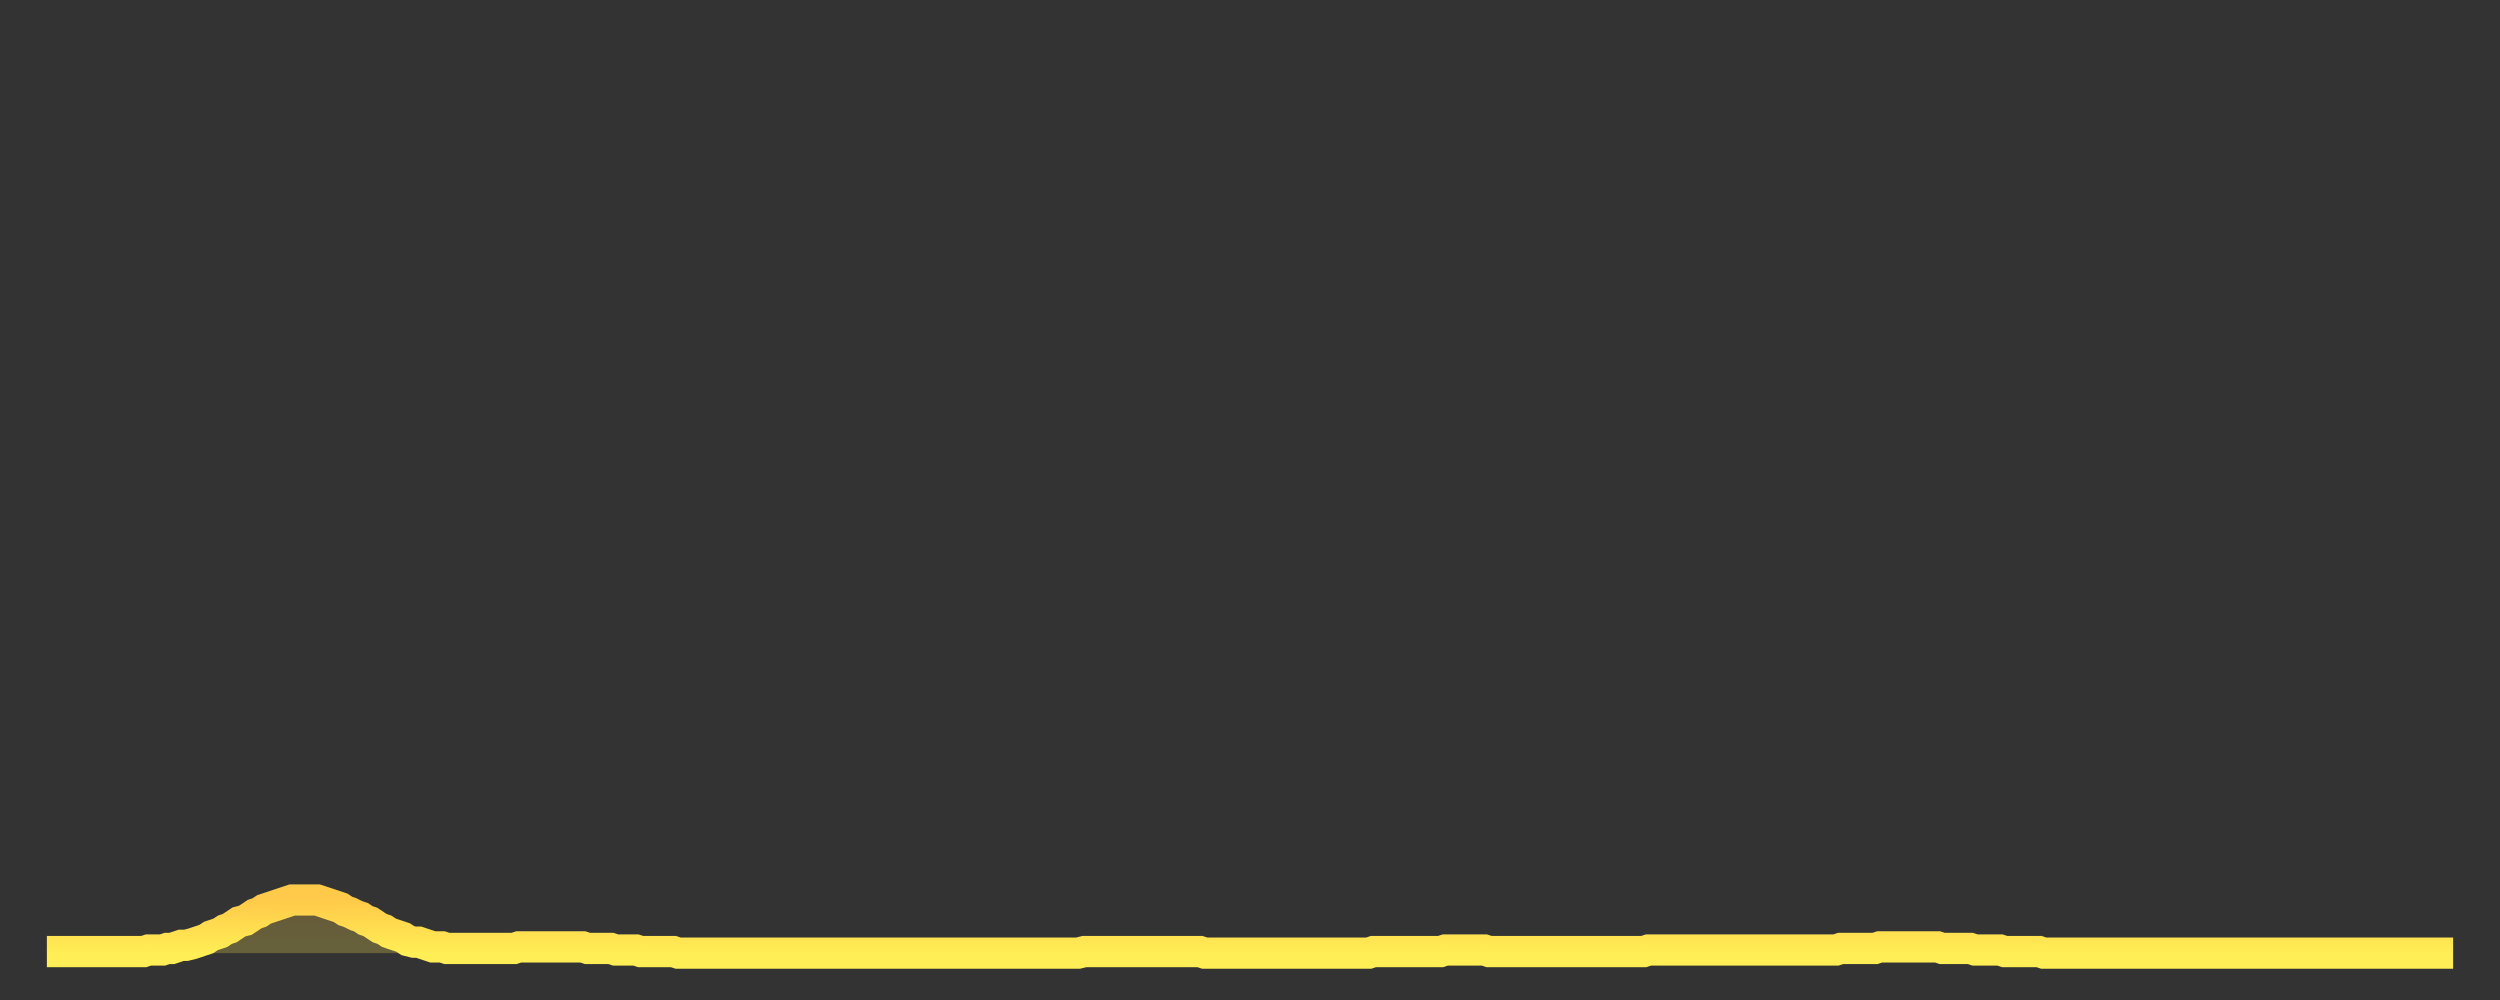 <?xml version="1.0" encoding="utf-8" ?>
<svg baseProfile="full" height="64" version="1.1" width="160" xmlns="http://www.w3.org/2000/svg" xmlns:ev="http://www.w3.org/2001/xml-events" xmlns:xlink="http://www.w3.org/1999/xlink"><rect width="100%" height="100%" fill="#333333" stroke="none"/><defs><linearGradient id="id2125274" x1="0" x2="0" y1="0" y2="1"><stop offset="0%" stop-color="#ffca49" /><stop offset="50%" stop-color="#ffdc4f" /><stop offset="100%" stop-color="#ffee55" /></linearGradient></defs><g transform="translate(3,3)"><g><path d="M 0.0 57.9 0.3 57.9 0.6 57.9 0.9 57.9 1.2 57.9 1.5 57.9 1.9 57.9 2.2 57.9 2.5 57.9 2.8 57.9 3.1 57.9 3.4 57.9 3.7 57.9 4.0 57.9 4.3 57.9 4.6 57.9 4.9 57.9 5.2 57.9 5.6 57.9 5.9 57.9 6.2 57.9 6.5 57.8 6.8 57.8 7.1 57.8 7.4 57.8 7.7 57.7 8.0 57.7 8.3 57.6 8.6 57.5 8.9 57.5 9.3 57.4 9.6 57.3 9.9 57.2 10.2 57.1 10.5 56.9 10.8 56.8 11.1 56.7 11.4 56.5 11.7 56.4 12.0 56.2 12.3 56.0 12.7 55.9 13.0 55.7 13.3 55.5 13.6 55.4 13.9 55.2 14.2 55.1 14.5 55.0 14.8 54.9 15.1 54.8 15.4 54.7 15.7 54.6 16.0 54.6 16.4 54.6 16.7 54.6 17.0 54.6 17.3 54.6 17.6 54.7 17.9 54.8 18.2 54.9 18.5 55.0 18.8 55.1 19.1 55.3 19.4 55.4 19.8 55.6 20.1 55.7 20.4 55.9 20.7 56.0 21.0 56.2 21.3 56.4 21.6 56.5 21.9 56.7 22.2 56.8 22.5 56.9 22.8 57.0 23.1 57.2 23.5 57.3 23.8 57.3 24.1 57.4 24.4 57.5 24.7 57.6 25.0 57.6 25.3 57.6 25.6 57.7 25.9 57.7 26.2 57.7 26.5 57.7 26.8 57.7 27.2 57.7 27.5 57.7 27.8 57.7 28.1 57.7 28.4 57.7 28.7 57.7 29.0 57.7 29.3 57.7 29.6 57.7 29.9 57.7 30.2 57.6 30.6 57.6 30.9 57.6 31.2 57.6 31.5 57.6 31.8 57.6 32.1 57.6 32.4 57.6 32.7 57.6 33.0 57.6 33.3 57.6 33.6 57.6 33.9 57.6 34.3 57.6 34.6 57.7 34.9 57.7 35.2 57.7 35.5 57.7 35.8 57.7 36.1 57.7 36.4 57.8 36.7 57.8 37.0 57.8 37.3 57.8 37.7 57.8 38.0 57.9 38.3 57.9 38.6 57.9 38.9 57.9 39.2 57.9 39.5 57.9 39.8 57.9 40.1 57.9 40.4 58.0 40.7 58.0 41.0 58.0 41.4 58.0 41.7 58.0 42.0 58.0 42.3 58.0 42.6 58.0 42.9 58.0 43.2 58.0 43.5 58.0 43.8 58.0 44.1 58.0 44.4 58.0 44.7 58.0 45.1 58.0 45.4 58.0 45.7 58.0 46.0 58.0 46.3 58.0 46.6 58.0 46.9 58.0 47.2 58.0 47.5 58.0 47.8 58.0 48.1 58.0 48.5 58.0 48.8 58.0 49.1 58.0 49.4 58.0 49.7 58.0 50.0 58.0 50.3 58.0 50.6 58.0 50.9 58.0 51.2 58.0 51.5 58.0 51.8 58.0 52.2 58.0 52.5 58.0 52.8 58.0 53.1 58.0 53.4 58.0 53.7 58.0 54.0 58.0 54.3 58.0 54.6 58.0 54.9 58.0 55.2 58.0 55.6 58.0 55.9 58.0 56.2 58.0 56.5 58.0 56.8 58.0 57.1 58.0 57.4 58.0 57.7 58.0 58.0 58.0 58.3 58.0 58.6 58.0 58.9 58.0 59.3 58.0 59.6 58.0 59.9 58.0 60.2 58.0 60.5 58.0 60.8 58.0 61.1 58.0 61.4 58.0 61.7 58.0 62.0 58.0 62.3 58.0 62.6 58.0 63.0 58.0 63.3 58.0 63.6 58.0 63.9 58.0 64.2 58.0 64.5 58.0 64.8 58.0 65.1 58.0 65.4 58.0 65.7 58.0 66.0 58.0 66.4 57.9 66.7 57.9 67.0 57.9 67.3 57.9 67.6 57.9 67.9 57.9 68.2 57.9 68.5 57.9 68.8 57.9 69.1 57.9 69.4 57.9 69.7 57.9 70.1 57.9 70.4 57.9 70.7 57.9 71.0 57.9 71.3 57.9 71.6 57.9 71.9 57.9 72.2 57.9 72.5 57.9 72.8 57.9 73.1 57.9 73.5 57.9 73.8 57.9 74.1 58.0 74.4 58.0 74.7 58.0 75.0 58.0 75.3 58.0 75.6 58.0 75.9 58.0 76.2 58.0 76.5 58.0 76.8 58.0 77.2 58.0 77.5 58.0 77.8 58.0 78.1 58.0 78.4 58.0 78.7 58.0 79.0 58.0 79.3 58.0 79.6 58.0 79.9 58.0 80.2 58.0 80.5 58.0 80.9 58.0 81.2 58.0 81.5 58.0 81.8 58.0 82.1 58.0 82.4 58.0 82.7 58.0 83.0 58.0 83.3 58.0 83.6 58.0 83.9 58.0 84.3 58.0 84.6 58.0 84.9 57.9 85.2 57.9 85.5 57.9 85.8 57.9 86.1 57.9 86.4 57.9 86.7 57.9 87.0 57.9 87.3 57.9 87.6 57.9 88.0 57.9 88.3 57.9 88.6 57.9 88.9 57.9 89.2 57.9 89.5 57.8 89.8 57.8 90.1 57.8 90.4 57.8 90.7 57.8 91.0 57.8 91.4 57.8 91.7 57.8 92.0 57.8 92.3 57.9 92.6 57.9 92.9 57.9 93.2 57.9 93.5 57.9 93.8 57.9 94.1 57.9 94.4 57.9 94.7 57.9 95.1 57.9 95.4 57.9 95.7 57.9 96.0 57.9 96.3 57.9 96.6 57.9 96.9 57.9 97.2 57.9 97.5 57.9 97.8 57.9 98.1 57.9 98.4 57.9 98.8 57.9 99.1 57.9 99.4 57.9 99.7 57.9 100.0 57.9 100.3 57.9 100.6 57.9 100.9 57.9 101.2 57.9 101.5 57.9 101.8 57.9 102.2 57.9 102.5 57.8 102.8 57.8 103.1 57.8 103.4 57.8 103.7 57.8 104.0 57.8 104.3 57.8 104.6 57.8 104.9 57.8 105.2 57.8 105.5 57.8 105.9 57.8 106.2 57.8 106.5 57.8 106.8 57.8 107.1 57.8 107.4 57.8 107.7 57.8 108.0 57.8 108.3 57.8 108.6 57.8 108.9 57.8 109.3 57.8 109.6 57.8 109.9 57.8 110.2 57.8 110.5 57.8 110.8 57.8 111.1 57.8 111.4 57.8 111.7 57.8 112.0 57.8 112.3 57.8 112.6 57.8 113.0 57.8 113.3 57.8 113.6 57.8 113.9 57.8 114.2 57.8 114.5 57.8 114.8 57.7 115.1 57.7 115.4 57.7 115.7 57.7 116.0 57.7 116.3 57.7 116.7 57.7 117.0 57.7 117.3 57.6 117.6 57.6 117.9 57.6 118.2 57.6 118.5 57.6 118.8 57.6 119.1 57.6 119.4 57.6 119.7 57.6 120.1 57.6 120.4 57.6 120.7 57.6 121.0 57.6 121.3 57.7 121.6 57.7 121.9 57.7 122.2 57.7 122.5 57.7 122.8 57.7 123.1 57.7 123.4 57.8 123.8 57.8 124.1 57.8 124.4 57.8 124.7 57.8 125.0 57.8 125.3 57.9 125.6 57.9 125.9 57.9 126.2 57.9 126.5 57.9 126.8 57.9 127.2 57.9 127.5 57.9 127.8 58.0 128.1 58.0 128.4 58.0 128.7 58.0 129.0 58.0 129.3 58.0 129.6 58.0 129.9 58.0 130.2 58.0 130.5 58.0 130.9 58.0 131.2 58.0 131.5 58.0 131.8 58.0 132.1 58.0 132.4 58.0 132.7 58.0 133.0 58.0 133.3 58.0 133.6 58.0 133.9 58.0 134.2 58.0 134.6 58.0 134.9 58.0 135.2 58.0 135.5 58.0 135.8 58.0 136.1 58.0 136.4 58.0 136.7 58.0 137.0 58.0 137.3 58.0 137.6 58.0 138.0 58.0 138.3 58.0 138.6 58.0 138.9 58.0 139.2 58.0 139.5 58.0 139.8 58.0 140.1 58.0 140.4 58.0 140.7 58.0 141.0 58.0 141.3 58.0 141.7 58.0 142.0 58.0 142.3 58.0 142.6 58.0 142.9 58.0 143.2 58.0 143.5 58.0 143.8 58.0 144.1 58.0 144.4 58.0 144.7 58.0 145.1 58.0 145.4 58.0 145.7 58.0 146.0 58.0 146.3 58.0 146.6 58.0 146.9 58.0 147.2 58.0 147.5 58.0 147.8 58.0 148.1 58.0 148.4 58.0 148.8 58.0 149.1 58.0 149.4 58.0 149.7 58.0 150.0 58.0 150.3 58.0 150.6 58.0 150.9 58.0 151.2 58.0 151.5 58.0 151.8 58.0 152.1 58.0 152.5 58.0 152.8 58.0 153.1 58.0 153.4 58.0 153.7 58.0 154.0 58.0" fill="none" id="graph-curve" opacity="1" stroke="url(#id2125274)" stroke-width="2" /><path d="M 0 58 L 0.0 57.9 0.3 57.9 0.6 57.9 0.9 57.9 1.2 57.9 1.5 57.9 1.9 57.9 2.2 57.9 2.5 57.9 2.8 57.9 3.1 57.9 3.4 57.9 3.7 57.9 4.0 57.9 4.3 57.9 4.6 57.9 4.9 57.9 5.2 57.9 5.6 57.9 5.9 57.9 6.2 57.9 6.5 57.8 6.8 57.8 7.1 57.8 7.4 57.8 7.7 57.7 8.0 57.7 8.3 57.6 8.6 57.5 8.9 57.5 9.3 57.4 9.6 57.3 9.9 57.2 10.2 57.1 10.5 56.9 10.8 56.8 11.1 56.7 11.4 56.5 11.7 56.4 12.0 56.2 12.3 56.0 12.7 55.9 13.0 55.7 13.3 55.5 13.6 55.4 13.9 55.2 14.2 55.1 14.5 55.0 14.8 54.9 15.1 54.8 15.4 54.7 15.7 54.6 16.0 54.6 16.4 54.6 16.7 54.6 17.0 54.6 17.3 54.6 17.6 54.7 17.9 54.8 18.2 54.9 18.5 55.0 18.8 55.1 19.1 55.3 19.4 55.4 19.8 55.6 20.1 55.7 20.4 55.9 20.7 56.0 21.0 56.2 21.3 56.4 21.6 56.5 21.9 56.7 22.2 56.8 22.5 56.9 22.8 57.0 23.1 57.2 23.5 57.3 23.8 57.3 24.1 57.4 24.4 57.5 24.7 57.6 25.0 57.6 25.3 57.6 25.6 57.7 25.9 57.7 26.2 57.7 26.5 57.7 26.8 57.7 27.2 57.7 27.5 57.7 27.8 57.7 28.1 57.7 28.4 57.7 28.7 57.7 29.0 57.7 29.3 57.7 29.6 57.7 29.9 57.7 30.2 57.6 30.6 57.6 30.9 57.6 31.2 57.6 31.5 57.6 31.8 57.6 32.1 57.6 32.4 57.6 32.7 57.6 33.0 57.6 33.3 57.6 33.6 57.6 33.9 57.6 34.3 57.6 34.6 57.7 34.9 57.7 35.2 57.7 35.5 57.7 35.8 57.7 36.1 57.7 36.4 57.8 36.7 57.8 37.0 57.8 37.3 57.8 37.7 57.8 38.0 57.9 38.3 57.9 38.6 57.9 38.9 57.9 39.2 57.9 39.5 57.9 39.8 57.9 40.1 57.9 40.4 58.0 40.7 58.0 41.0 58.0 41.4 58.0 41.7 58.0 42.0 58.0 42.3 58.0 42.6 58.0 42.9 58.0 43.2 58.0 43.5 58.0 43.8 58.0 44.1 58.0 44.4 58.0 44.7 58.0 45.1 58.0 45.4 58.0 45.7 58.0 46.0 58.0 46.3 58.0 46.6 58.0 46.9 58.0 47.2 58.0 47.5 58.0 47.8 58.0 48.1 58.0 48.5 58.0 48.8 58.0 49.1 58.0 49.4 58.0 49.7 58.0 50.0 58.0 50.3 58.0 50.6 58.0 50.9 58.0 51.2 58.0 51.5 58.0 51.8 58.0 52.2 58.0 52.5 58.0 52.8 58.0 53.1 58.0 53.4 58.0 53.7 58.0 54.0 58.0 54.3 58.0 54.6 58.0 54.9 58.0 55.2 58.0 55.6 58.0 55.9 58.0 56.2 58.0 56.5 58.0 56.8 58.0 57.1 58.0 57.4 58.0 57.7 58.0 58.0 58.0 58.3 58.0 58.6 58.0 58.9 58.0 59.3 58.0 59.6 58.0 59.9 58.0 60.2 58.0 60.5 58.0 60.8 58.0 61.1 58.0 61.4 58.0 61.7 58.0 62.0 58.0 62.3 58.0 62.6 58.0 63.0 58.0 63.3 58.0 63.6 58.0 63.9 58.0 64.2 58.0 64.5 58.0 64.8 58.0 65.1 58.0 65.4 58.0 65.7 58.0 66.0 58.0 66.4 57.9 66.7 57.9 67.0 57.9 67.3 57.9 67.6 57.9 67.9 57.9 68.2 57.9 68.5 57.9 68.8 57.9 69.1 57.9 69.4 57.9 69.7 57.9 70.1 57.9 70.4 57.9 70.7 57.9 71.0 57.9 71.3 57.9 71.6 57.9 71.9 57.9 72.2 57.9 72.5 57.9 72.8 57.9 73.1 57.9 73.5 57.9 73.8 57.9 74.1 58.0 74.4 58.0 74.7 58.0 75.0 58.0 75.3 58.0 75.6 58.0 75.9 58.0 76.2 58.0 76.5 58.0 76.8 58.0 77.2 58.0 77.5 58.0 77.8 58.0 78.1 58.0 78.4 58.0 78.7 58.0 79.0 58.0 79.3 58.0 79.6 58.0 79.9 58.0 80.2 58.0 80.5 58.0 80.9 58.0 81.2 58.0 81.5 58.0 81.8 58.0 82.1 58.0 82.4 58.0 82.7 58.0 83.0 58.0 83.3 58.0 83.6 58.0 83.9 58.0 84.3 58.0 84.6 58.0 84.9 57.9 85.2 57.9 85.5 57.9 85.8 57.9 86.1 57.9 86.4 57.9 86.7 57.9 87.0 57.9 87.3 57.9 87.6 57.9 88.0 57.9 88.3 57.9 88.6 57.9 88.9 57.9 89.2 57.9 89.5 57.8 89.8 57.8 90.1 57.8 90.4 57.8 90.7 57.8 91.0 57.8 91.4 57.8 91.7 57.8 92.0 57.8 92.3 57.9 92.6 57.9 92.9 57.9 93.2 57.9 93.5 57.9 93.8 57.9 94.1 57.9 94.4 57.9 94.7 57.9 95.1 57.9 95.4 57.9 95.7 57.9 96.0 57.9 96.3 57.9 96.6 57.9 96.9 57.9 97.2 57.9 97.5 57.9 97.8 57.9 98.1 57.9 98.4 57.9 98.8 57.9 99.1 57.9 99.4 57.9 99.7 57.9 100.0 57.9 100.3 57.9 100.6 57.9 100.9 57.9 101.2 57.9 101.5 57.9 101.8 57.9 102.2 57.9 102.5 57.8 102.8 57.8 103.1 57.8 103.4 57.8 103.7 57.8 104.0 57.8 104.3 57.8 104.6 57.8 104.9 57.8 105.2 57.8 105.5 57.8 105.9 57.8 106.2 57.8 106.5 57.8 106.8 57.8 107.1 57.8 107.4 57.8 107.7 57.8 108.0 57.8 108.3 57.8 108.6 57.8 108.9 57.8 109.3 57.8 109.6 57.8 109.9 57.8 110.2 57.8 110.5 57.8 110.8 57.8 111.1 57.8 111.4 57.8 111.7 57.8 112.0 57.8 112.3 57.8 112.6 57.8 113.0 57.8 113.3 57.8 113.6 57.8 113.9 57.8 114.2 57.8 114.5 57.8 114.8 57.7 115.1 57.7 115.4 57.7 115.7 57.7 116.0 57.7 116.3 57.7 116.7 57.7 117.0 57.7 117.3 57.6 117.6 57.6 117.9 57.6 118.2 57.6 118.5 57.6 118.8 57.6 119.1 57.6 119.4 57.6 119.7 57.6 120.1 57.6 120.4 57.6 120.7 57.6 121.0 57.6 121.3 57.7 121.6 57.7 121.9 57.7 122.2 57.7 122.5 57.7 122.8 57.7 123.1 57.7 123.4 57.8 123.8 57.8 124.1 57.8 124.4 57.8 124.7 57.8 125.0 57.8 125.3 57.9 125.6 57.9 125.9 57.9 126.2 57.9 126.5 57.9 126.8 57.9 127.2 57.9 127.5 57.9 127.8 58.0 128.1 58.0 128.4 58.0 128.7 58.0 129.0 58.0 129.3 58.0 129.6 58.0 129.9 58.0 130.2 58.0 130.5 58.0 130.9 58.0 131.2 58.0 131.5 58.0 131.8 58.0 132.1 58.0 132.4 58.0 132.7 58.0 133.0 58.0 133.3 58.0 133.6 58.0 133.9 58.0 134.2 58.0 134.6 58.0 134.9 58.0 135.2 58.0 135.5 58.0 135.8 58.0 136.1 58.0 136.4 58.0 136.7 58.0 137.0 58.0 137.3 58.0 137.6 58.0 138.0 58.0 138.3 58.0 138.6 58.0 138.9 58.0 139.2 58.0 139.5 58.0 139.8 58.0 140.1 58.0 140.4 58.0 140.7 58.0 141.0 58.0 141.3 58.0 141.7 58.0 142.0 58.0 142.3 58.0 142.6 58.0 142.9 58.0 143.2 58.0 143.5 58.0 143.8 58.0 144.1 58.0 144.4 58.0 144.7 58.0 145.1 58.0 145.4 58.0 145.7 58.0 146.0 58.0 146.3 58.0 146.6 58.0 146.9 58.0 147.2 58.0 147.5 58.0 147.8 58.0 148.1 58.0 148.4 58.0 148.8 58.0 149.1 58.0 149.4 58.0 149.7 58.0 150.0 58.0 150.3 58.0 150.6 58.0 150.9 58.0 151.2 58.0 151.5 58.0 151.8 58.0 152.1 58.0 152.5 58.0 152.8 58.0 153.1 58.0 153.4 58.0 153.7 58.0 154.0 58.0 154 58" fill="url(#id2125274)" fill-opacity=".25" id="graph-shadow" /></g></g></svg>